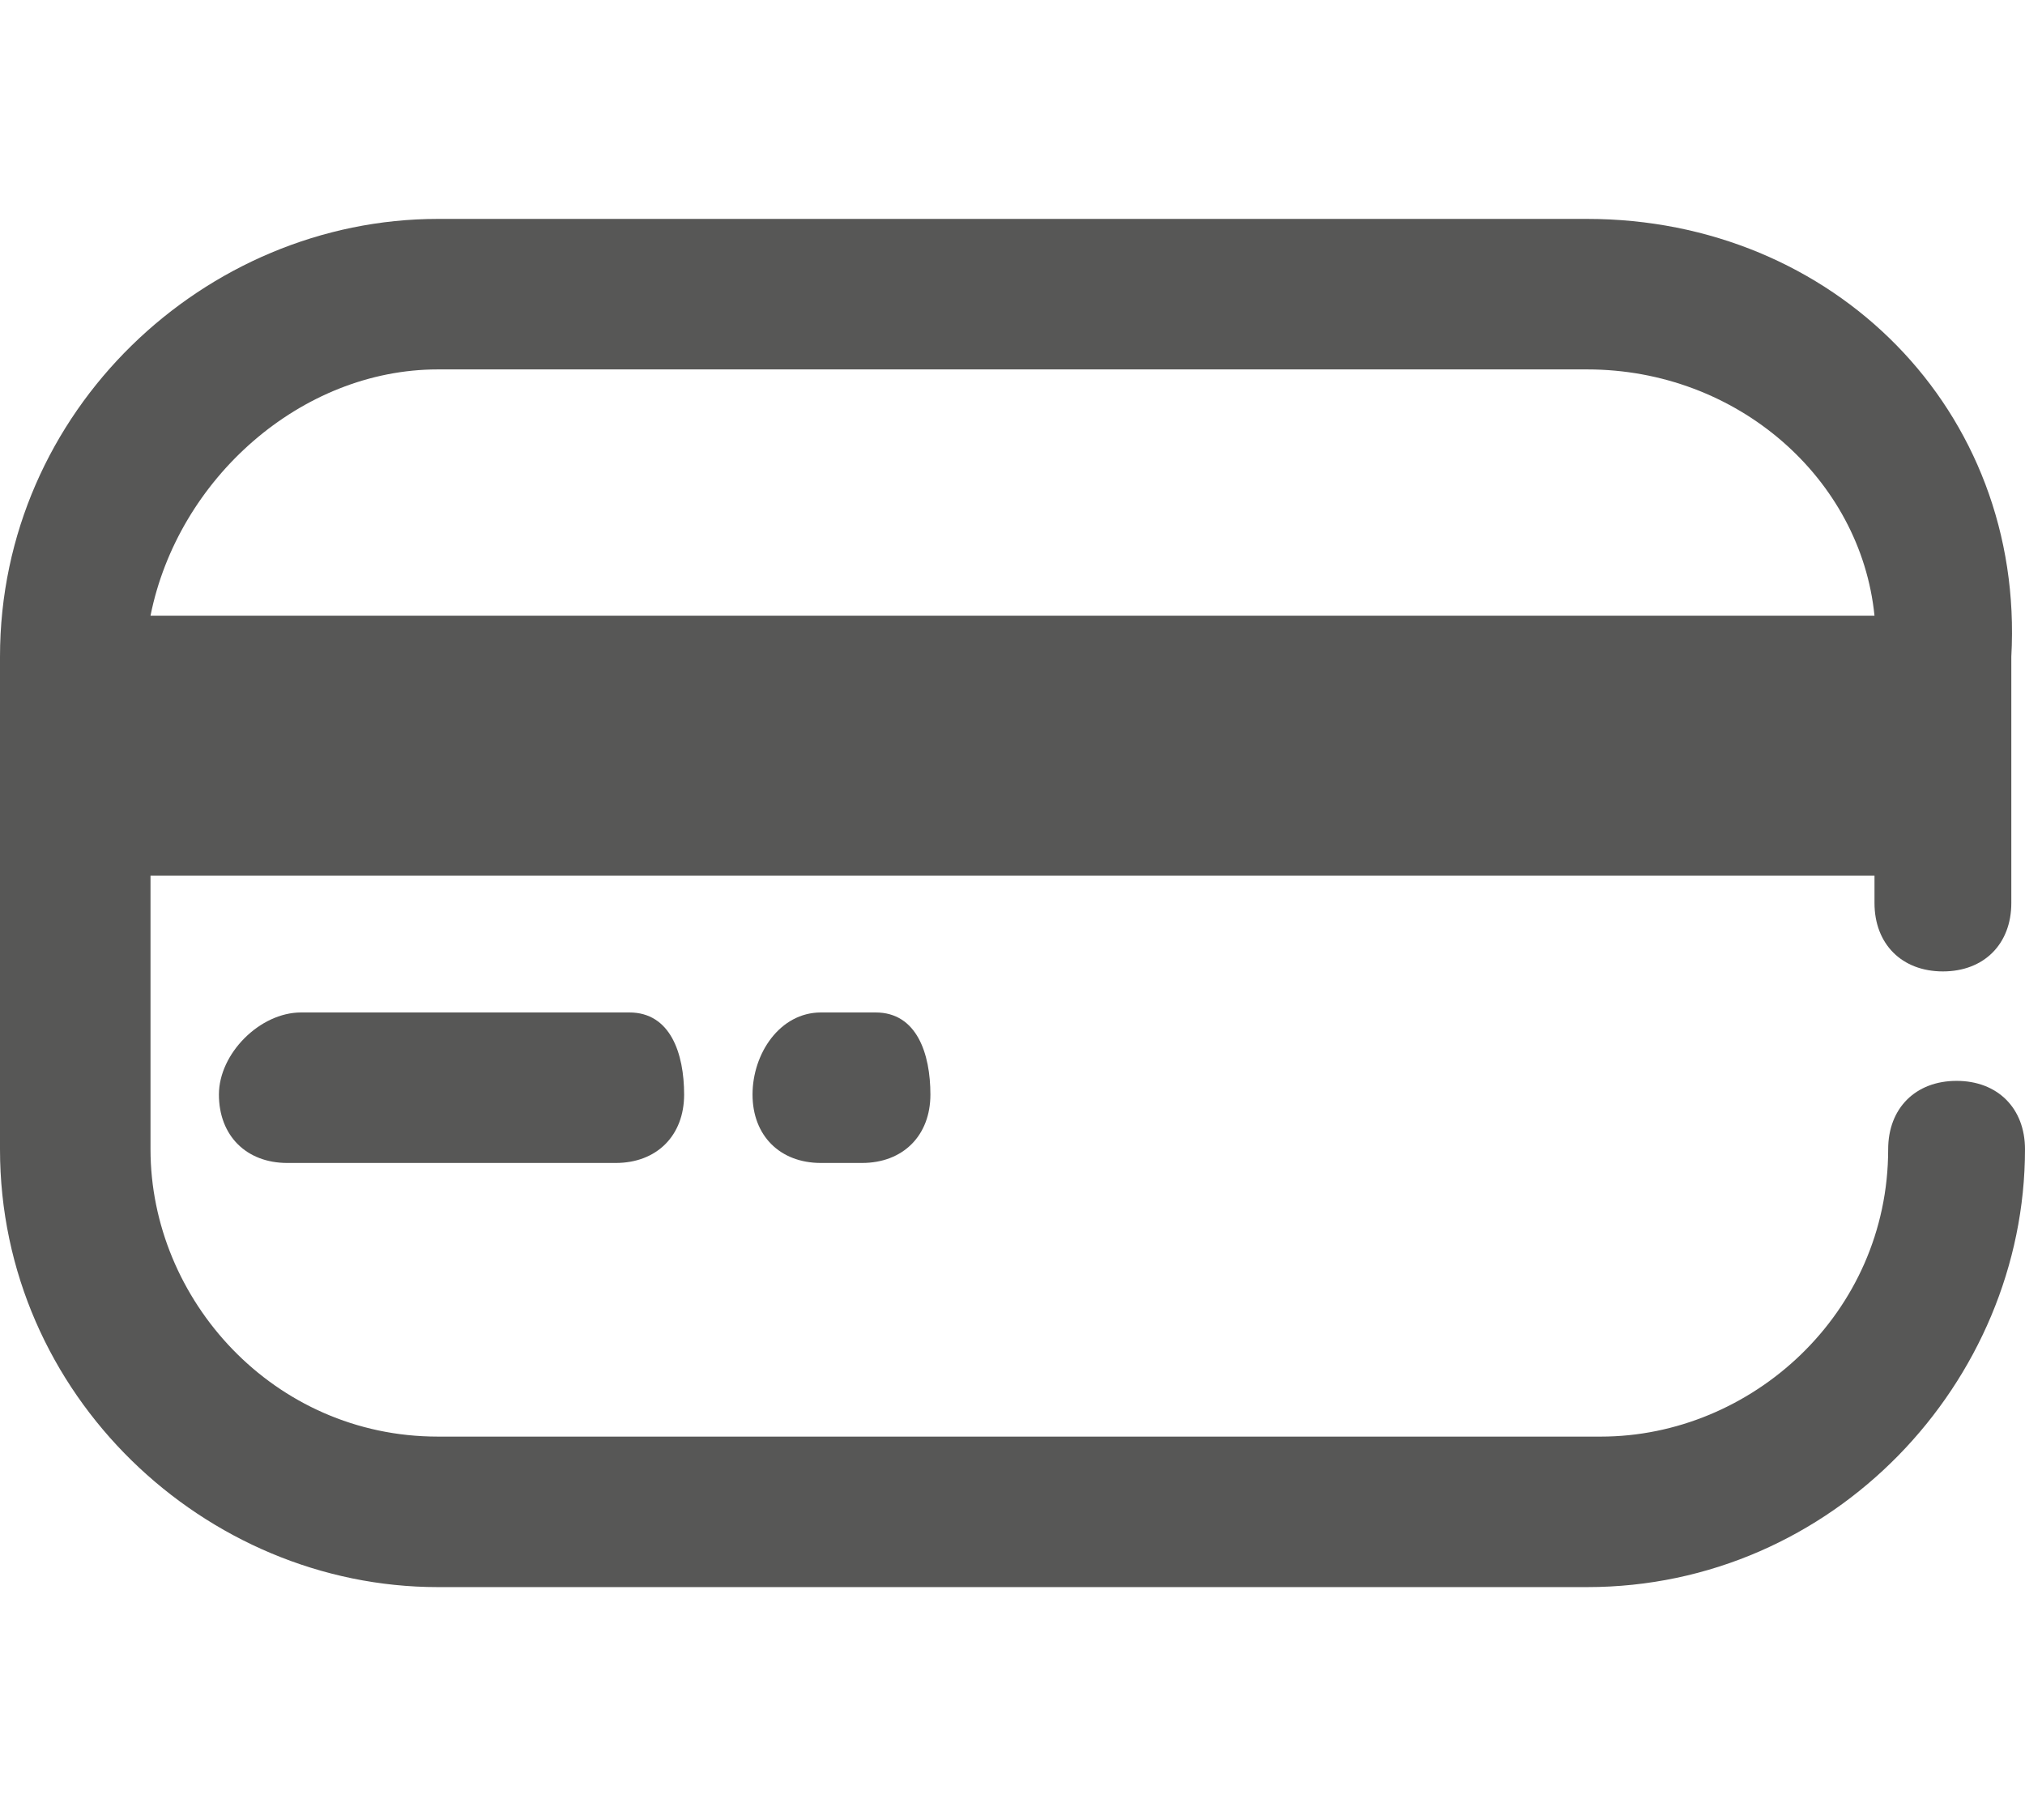 <?xml version="1.0" encoding="utf-8"?>
<!-- Generator: Adobe Illustrator 16.0.0, SVG Export Plug-In . SVG Version: 6.00 Build 0)  -->
<!DOCTYPE svg PUBLIC "-//W3C//DTD SVG 1.1//EN" "http://www.w3.org/Graphics/SVG/1.1/DTD/svg11.dtd">
<svg version="1.1" id="Warstwa_1" xmlns:x="http://ns.adobe.com/Extensibility/1.0/" xmlns:i="http://ns.adobe.com/AdobeIllustrator/10.0/" xmlns:graph="http://ns.adobe.com/Graphs/1.0/"
	 xmlns="http://www.w3.org/2000/svg" xmlns:xlink="http://www.w3.org/1999/xlink" xmlns:a="http://ns.adobe.com/AdobeSVGViewerExtensions/3.0/"
	 x="0px" y="0px" width="14.8px" height="13.3px" viewBox="0 0 14.8 13.3" style="enable-background:new 0 0 14.8 13.3;"
	 xml:space="preserve">
<g>
	<path style="fill:#575756;" d="M11.6,1.6H3.2C1.5,1.6,0,3,0,4.8v3.6c0,1.8,1.5,3.2,3.2,3.2h8.4c1.8,0,3.2-1.5,3.2-3.2
		c0-0.3-0.2-0.5-0.5-0.5s-0.5,0.2-0.5,0.5c0,1.2-1,2.1-2.1,2.1H3.2c-1.2,0-2.1-1-2.1-2.1V6.4h12.6v0.2c0,0.3,0.2,0.5,0.5,0.5
		s0.5-0.2,0.5-0.5V4.8C14.8,3,13.4,1.6,11.6,1.6z M3.2,2.7h8.4c1.1,0,2,0.8,2.1,1.8H1.1C1.3,3.5,2.2,2.7,3.2,2.7z"/>
	<path style="fill:#575756;" d="M2.2,7.4C1.9,7.4,1.6,7.7,1.6,8s0.2,0.5,0.5,0.5h2.4c0.3,0,0.5-0.2,0.5-0.5S4.9,7.4,4.6,7.4H2.2z"/>
	<path style="fill:#575756;" d="M6,7.4C5.7,7.4,5.5,7.7,5.5,8S5.7,8.5,6,8.5h0.3c0.3,0,0.5-0.2,0.5-0.5S6.7,7.4,6.4,7.4H6z"/>
</g>
</svg>
